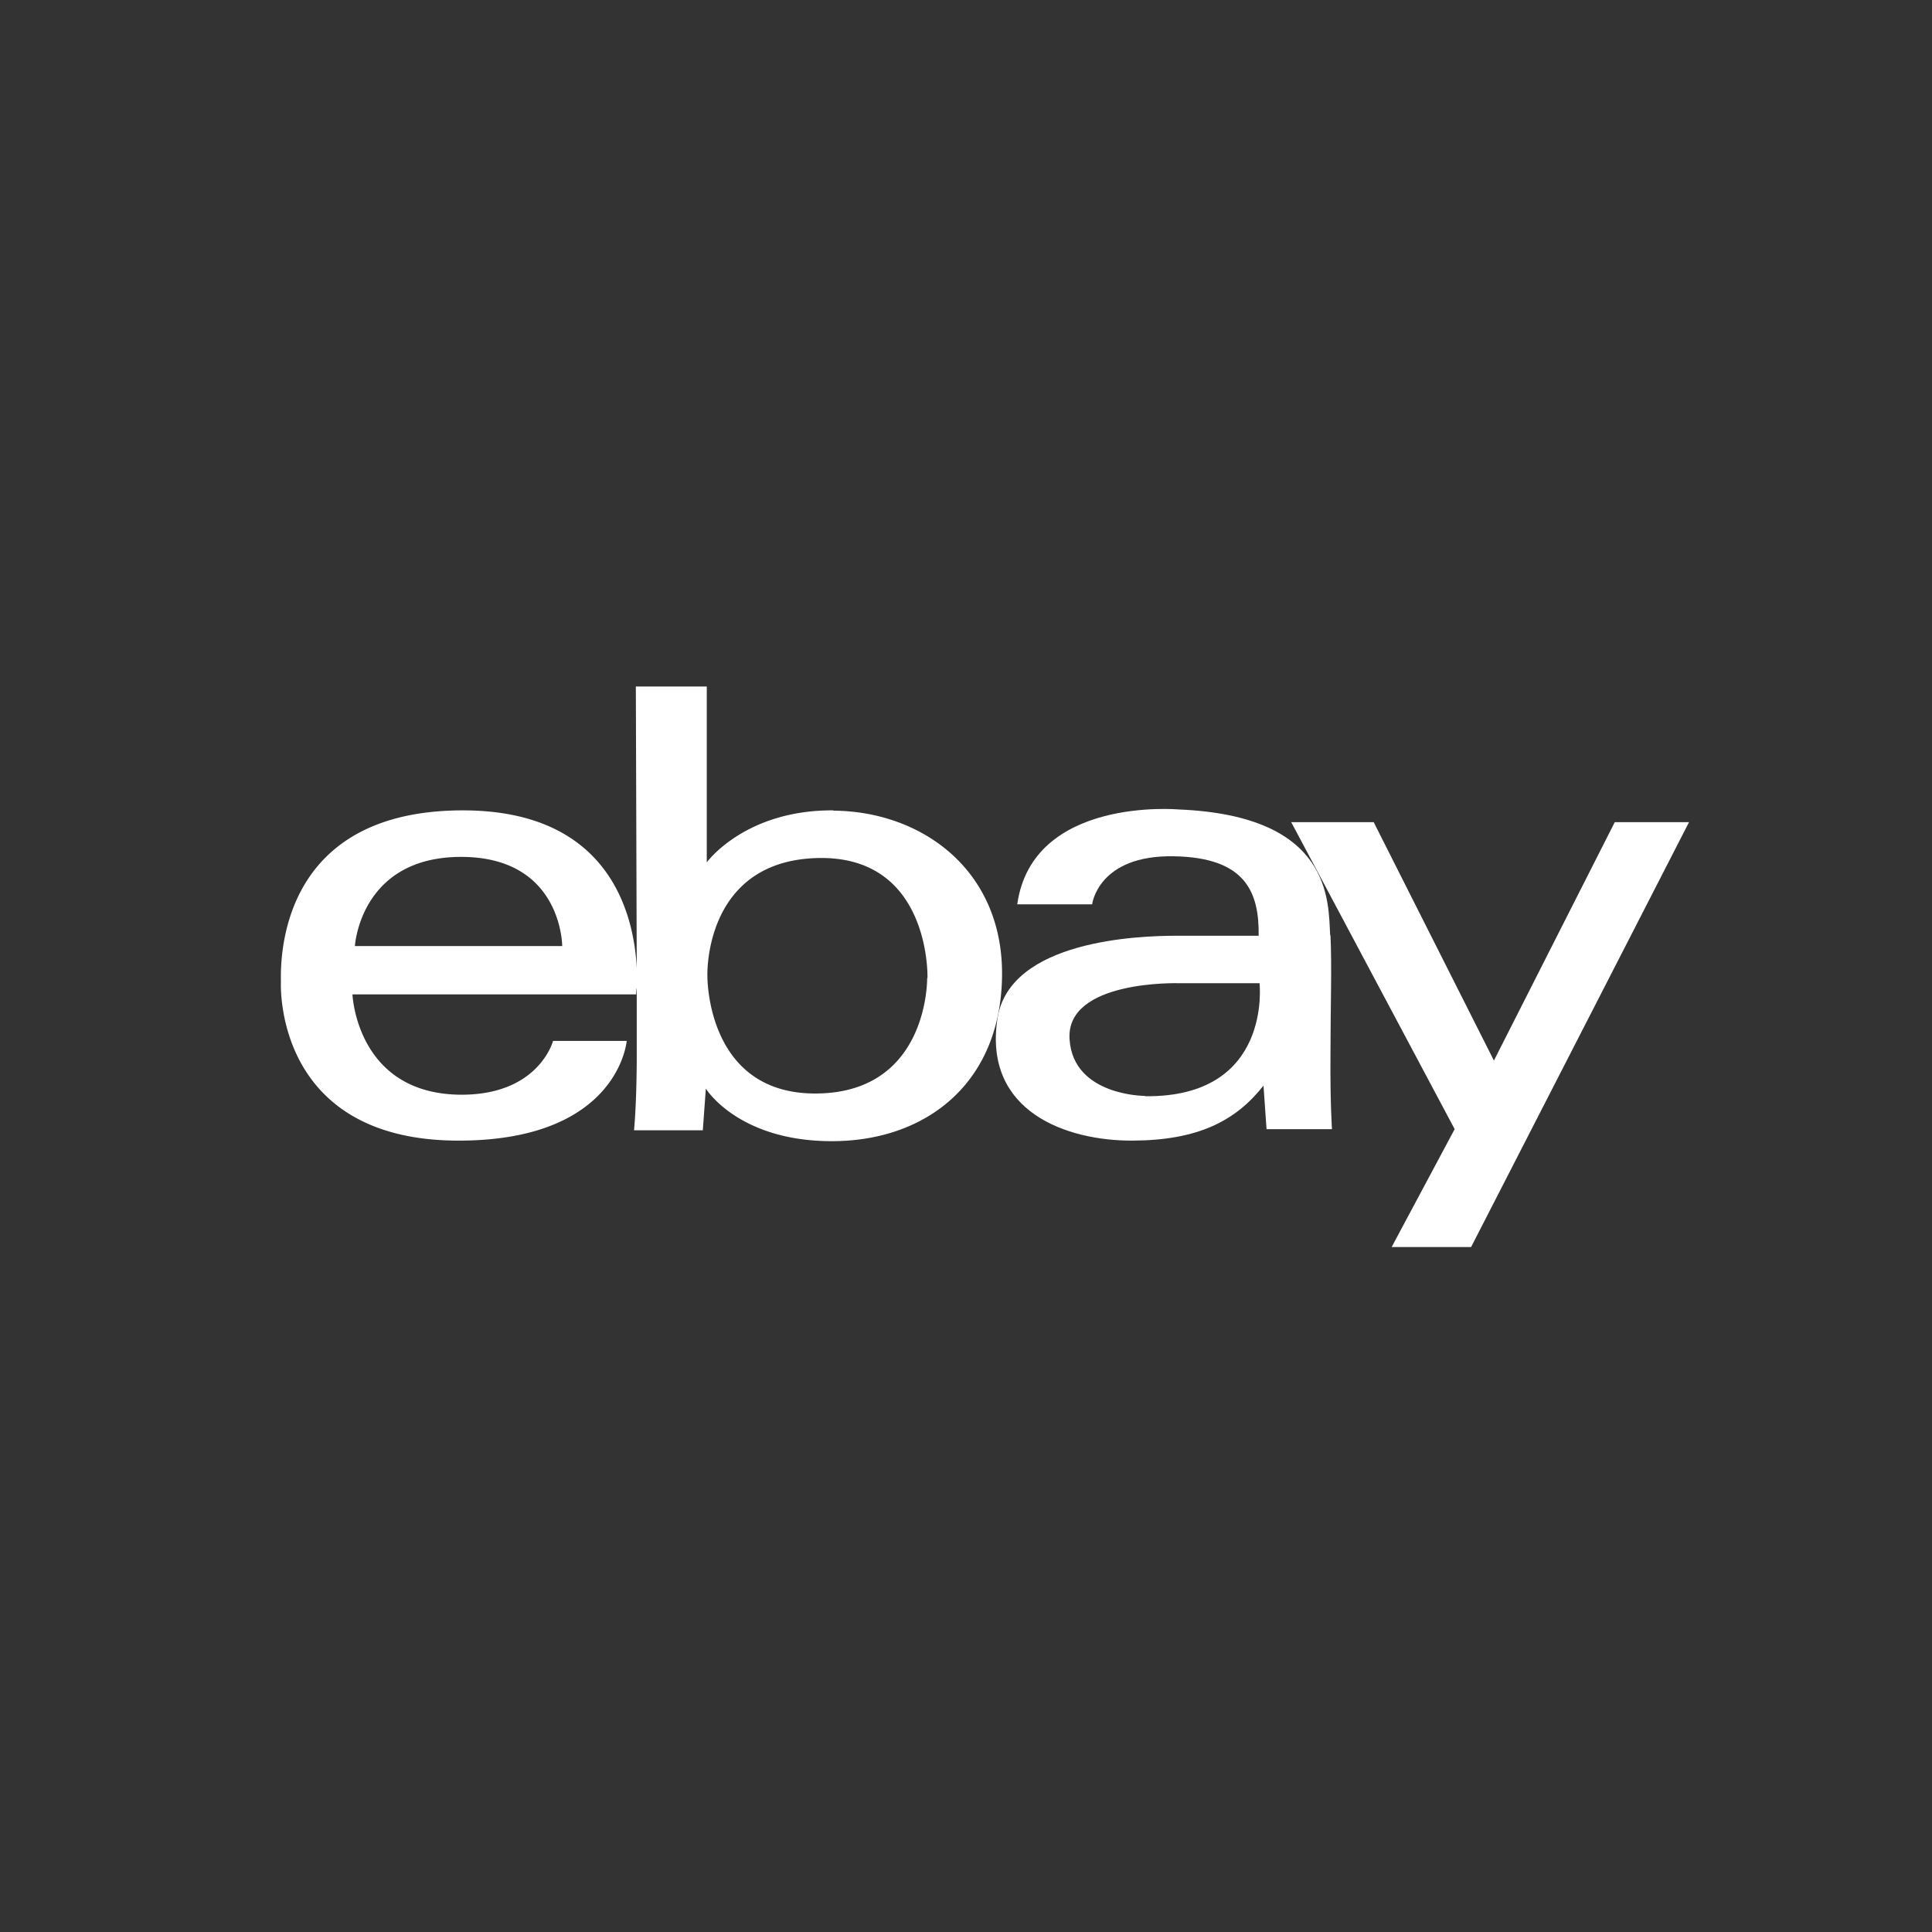 <svg xmlns="http://www.w3.org/2000/svg" xmlns:xlink="http://www.w3.org/1999/xlink" width="136" height="136" viewBox="0 0 136 136">
  <rect x="0" y="0" width="136" height="136" fill="#333333" stroke="none"/>
  <defs>
    <clipPath id="clip-path">
      <rect id="Rectangle_1910" data-name="Rectangle 1910" width="136" height="136" transform="translate(-0.377 0)" fill="none"/>
    </clipPath>
  </defs>
  <g id="RETAILER_LOGOS_EBAY" data-name="RETAILER LOGOS_EBAY" transform="translate(0.377)" clip-path="url(#clip-path)">
    <g id="Group_2680" data-name="Group 2680" transform="translate(19.394 48.324)">
      <path id="Path_10478" data-name="Path 10478" d="M47.763,31.441C41.527,31.4,38.849,35.1,38.849,35.1V22.72H33.856l.064,19.845c-.171-3.552-1.736-11.124-12.235-11.124C9.3,31.441,8.808,41.012,8.872,43.5c0,0-.6,11.188,12.513,11.188,11.271,0,11.828-7.019,11.828-7.019H28.028s-1.007,3.871-6.621,3.786c-7.221-.128-7.5-7.062-7.5-7.062h19.97a3.383,3.383,0,0,1,.043-.468V48.9s0,3.042-.193,5.062H38.57l.214-2.935s2.271,3.7,8.871,3.7S59.5,50.689,59.633,43.181,54,31.5,47.763,31.462Zm-33.683,9.55s.364-6.275,7.478-6.275,7.114,6.275,7.114,6.275H14.079Zm40.283,2.255s.129,8.019-7.735,8.125-7.735-8.3-7.735-8.3-.279-8.061,7.735-8.274,7.757,8.444,7.757,8.444Z" transform="translate(-8.868 -22.72)" fill="#fff"/>
      <path id="Path_10479" data-name="Path 10479" d="M55.89,35.679c-.129-2.467.107-8.423-10.649-8.869,0,0-10.306-.936-11.378,6.679h5.271S39.542,30,44.9,30.106c5.057.085,6,2.552,5.957,5.594H45.07c-2.614,0-11.742.3-12.6,5.828-1.007,6.572,4.885,8.614,9.514,8.593s7.264-1.4,9.214-3.871l.214,3.063h4.607s-.129-1.744-.107-5.126c0-3.382.107-6.4,0-8.529ZM42.841,46.973s-5.014,0-5.293-3.956c-.321-4.233,7.714-3.977,7.714-3.977h5.657s.921,8.061-8.057,7.955Z" transform="translate(17.973 -18.153)" fill="#fff"/>
      <path id="Path_10480" data-name="Path 10480" d="M64.837,27.21,56.33,43.992,47.867,27.21H42.06L53.566,48.82l-4.435,8.3h5.592L70.065,27.21Z" transform="translate(29.061 -17.66)" fill="#fff"/>
    </g>
  </g>
</svg>

